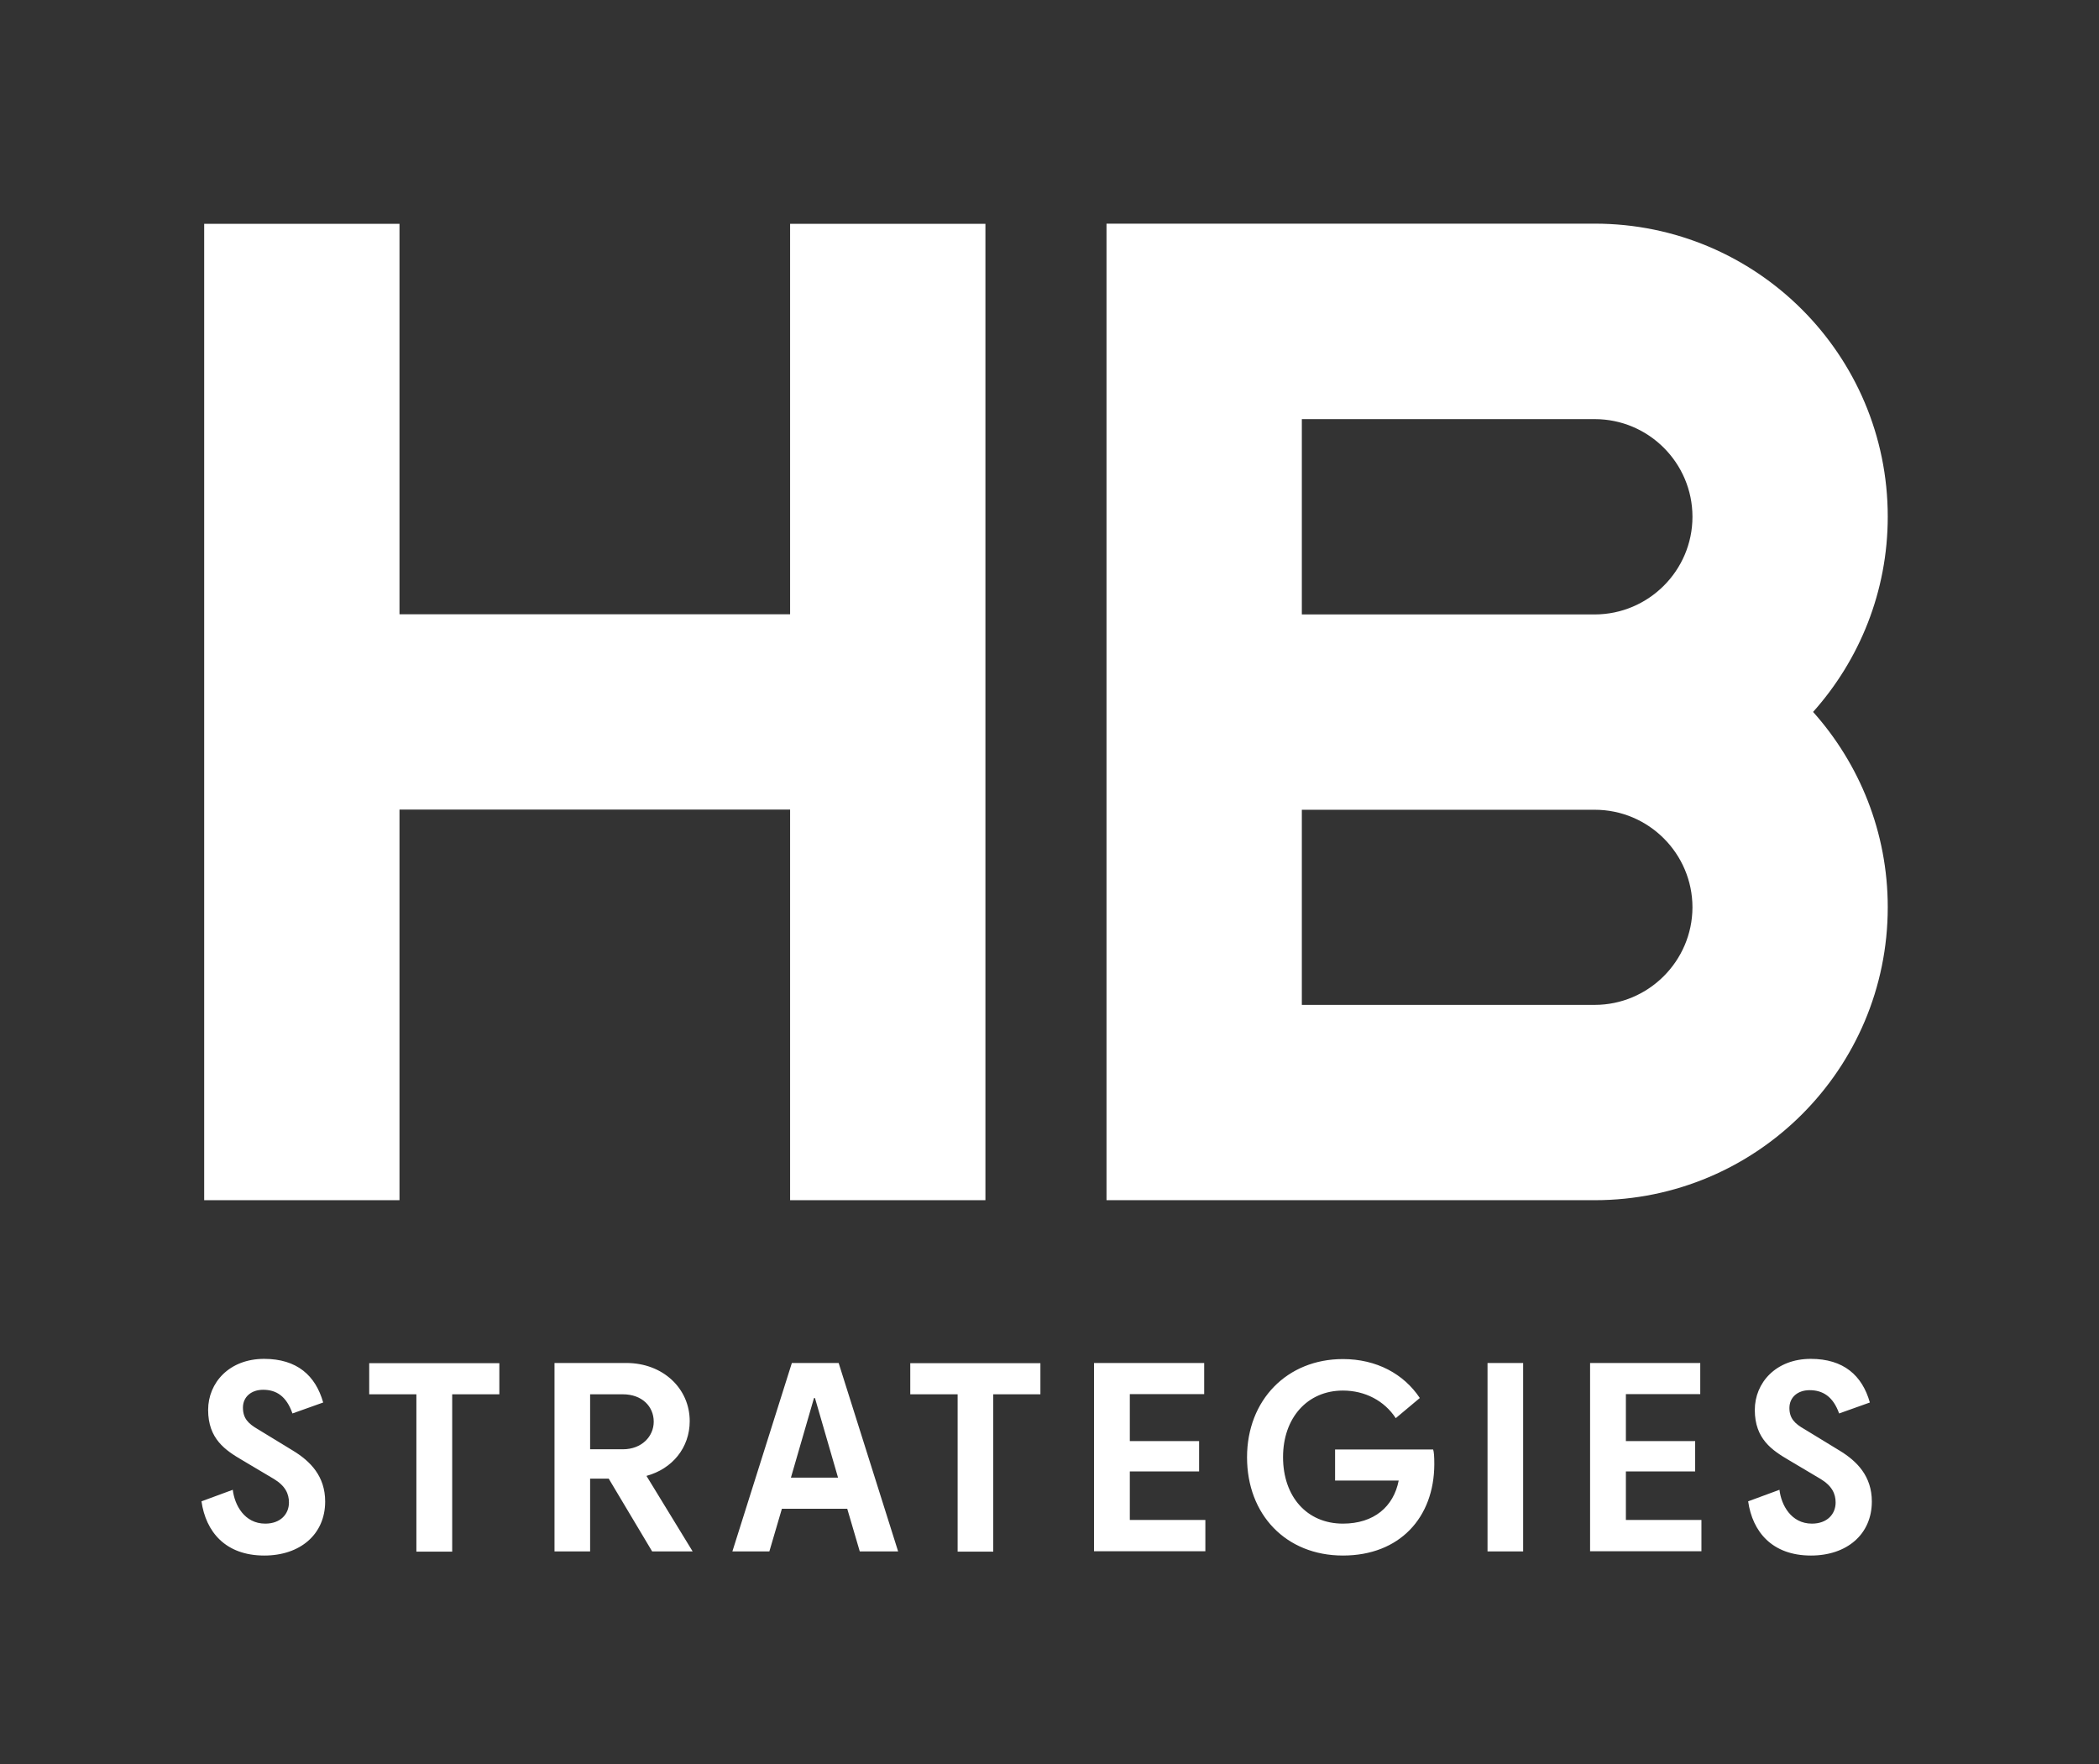 <svg xmlns="http://www.w3.org/2000/svg" id="Layer_1" viewBox="0 0 112.565 94.608"><rect x="0" y="0" width="112.565" height="94.608" fill="#333333" stroke="none"/><defs><style>      .st0 {        fill: #fff;      }    </style></defs><path class="st0" d="M13.839,76.652l1.857,1.133c.955.577,1.742,1.385,1.742,2.739,0,1.753-1.333,2.896-3.264,2.896-2.088,0-3.138-1.28-3.369-2.907l1.679-.619c.094.808.619,1.815,1.742,1.815.819,0,1.27-.514,1.27-1.133,0-.462-.189-.892-.819-1.27l-1.679-.997c-.913-.535-1.836-1.144-1.836-2.697,0-1.459,1.133-2.739,3.001-2.739,1.763,0,2.76.892,3.169,2.34l-1.648.588c-.325-.934-.871-1.27-1.574-1.27-.63,0-1.081.378-1.081.955,0,.577.283.86.808,1.165ZM22.329,74.773h-2.529v-1.669h6.979v1.669h-2.529v8.437h-1.92v-8.437ZM32.644,79.296h-.997v3.904h-1.91v-10.106h3.851c1.962,0,3.4,1.364,3.4,3.117,0,1.427-.934,2.561-2.319,2.938l2.477,4.051h-2.172l-2.33-3.904ZM35.058,76.242c0-.819-.63-1.469-1.658-1.469h-1.753v2.949h1.753c1.018,0,1.658-.693,1.658-1.48ZM42.467,73.094h2.508l3.19,10.106h-2.057l-.672-2.288h-3.505l-.672,2.288h-1.983l3.19-10.106ZM42.414,79.244h2.529l-1.238-4.271h-.052l-1.238,4.271ZM51.345,74.773h-2.529v-1.669h6.979v1.669h-2.529v8.437h-1.91v-8.437h-.01ZM58.68,73.094h5.898v1.669h-3.988v2.519h3.715v1.627h-3.715v2.603h4.051v1.679h-5.971v-10.095h.01ZM71.598,77.732h5.258c.042.126.063.346.063.798-.01,2.854-1.857,4.89-4.901,4.89-3.054,0-5.142-2.193-5.142-5.268s2.151-5.268,5.142-5.268c1.805,0,3.264.798,4.124,2.088l-1.291,1.081c-.609-.934-1.648-1.48-2.833-1.48-1.91,0-3.211,1.469-3.211,3.568,0,2.12,1.28,3.568,3.211,3.568,1.669,0,2.718-.913,2.991-2.309h-3.411v-1.669ZM79.773,73.094h1.91v10.106h-1.91v-10.106ZM85.283,73.094h5.898v1.669h-3.988v2.519h3.715v1.627h-3.715v2.603h4.051v1.679h-5.971v-10.095h.01ZM96.784,76.652l1.857,1.133c.955.577,1.742,1.385,1.742,2.739,0,1.753-1.333,2.896-3.264,2.896-2.088,0-3.138-1.28-3.369-2.907l1.679-.619c.094.808.619,1.815,1.742,1.815.819,0,1.27-.514,1.27-1.133,0-.462-.189-.892-.819-1.27l-1.679-.997c-.913-.535-1.836-1.144-1.836-2.697,0-1.459,1.133-2.739,3.001-2.739,1.763,0,2.76.892,3.169,2.34l-1.648.588c-.325-.913-.881-1.249-1.585-1.249-.63,0-1.081.378-1.081.955,0,.556.283.84.819,1.144Z"></path><path class="st0" d="M59.34,64.364h26.185c8.677,0,15.711-7.034,15.711-15.711,0-4.023-1.519-7.693-4.004-10.474,2.485-2.781,4.004-6.451,4.004-10.474,0-8.677-7.034-15.711-15.711-15.711h-26.185v52.37ZM85.516,53.89h-15.701v-10.464h15.711c2.886,0,5.237,2.351,5.237,5.237-.01,2.877-2.36,5.227-5.247,5.227ZM85.516,32.951h-15.701v-10.474h15.711c2.886,0,5.237,2.351,5.237,5.237s-2.36,5.237-5.247,5.237Z"></path><polygon class="st0" points="42.372 12.003 42.372 32.942 21.424 32.942 21.424 12.003 10.95 12.003 10.95 64.364 21.424 64.364 21.424 43.416 42.372 43.416 42.372 64.364 52.846 64.364 52.846 12.003 42.372 12.003"></polygon></svg>